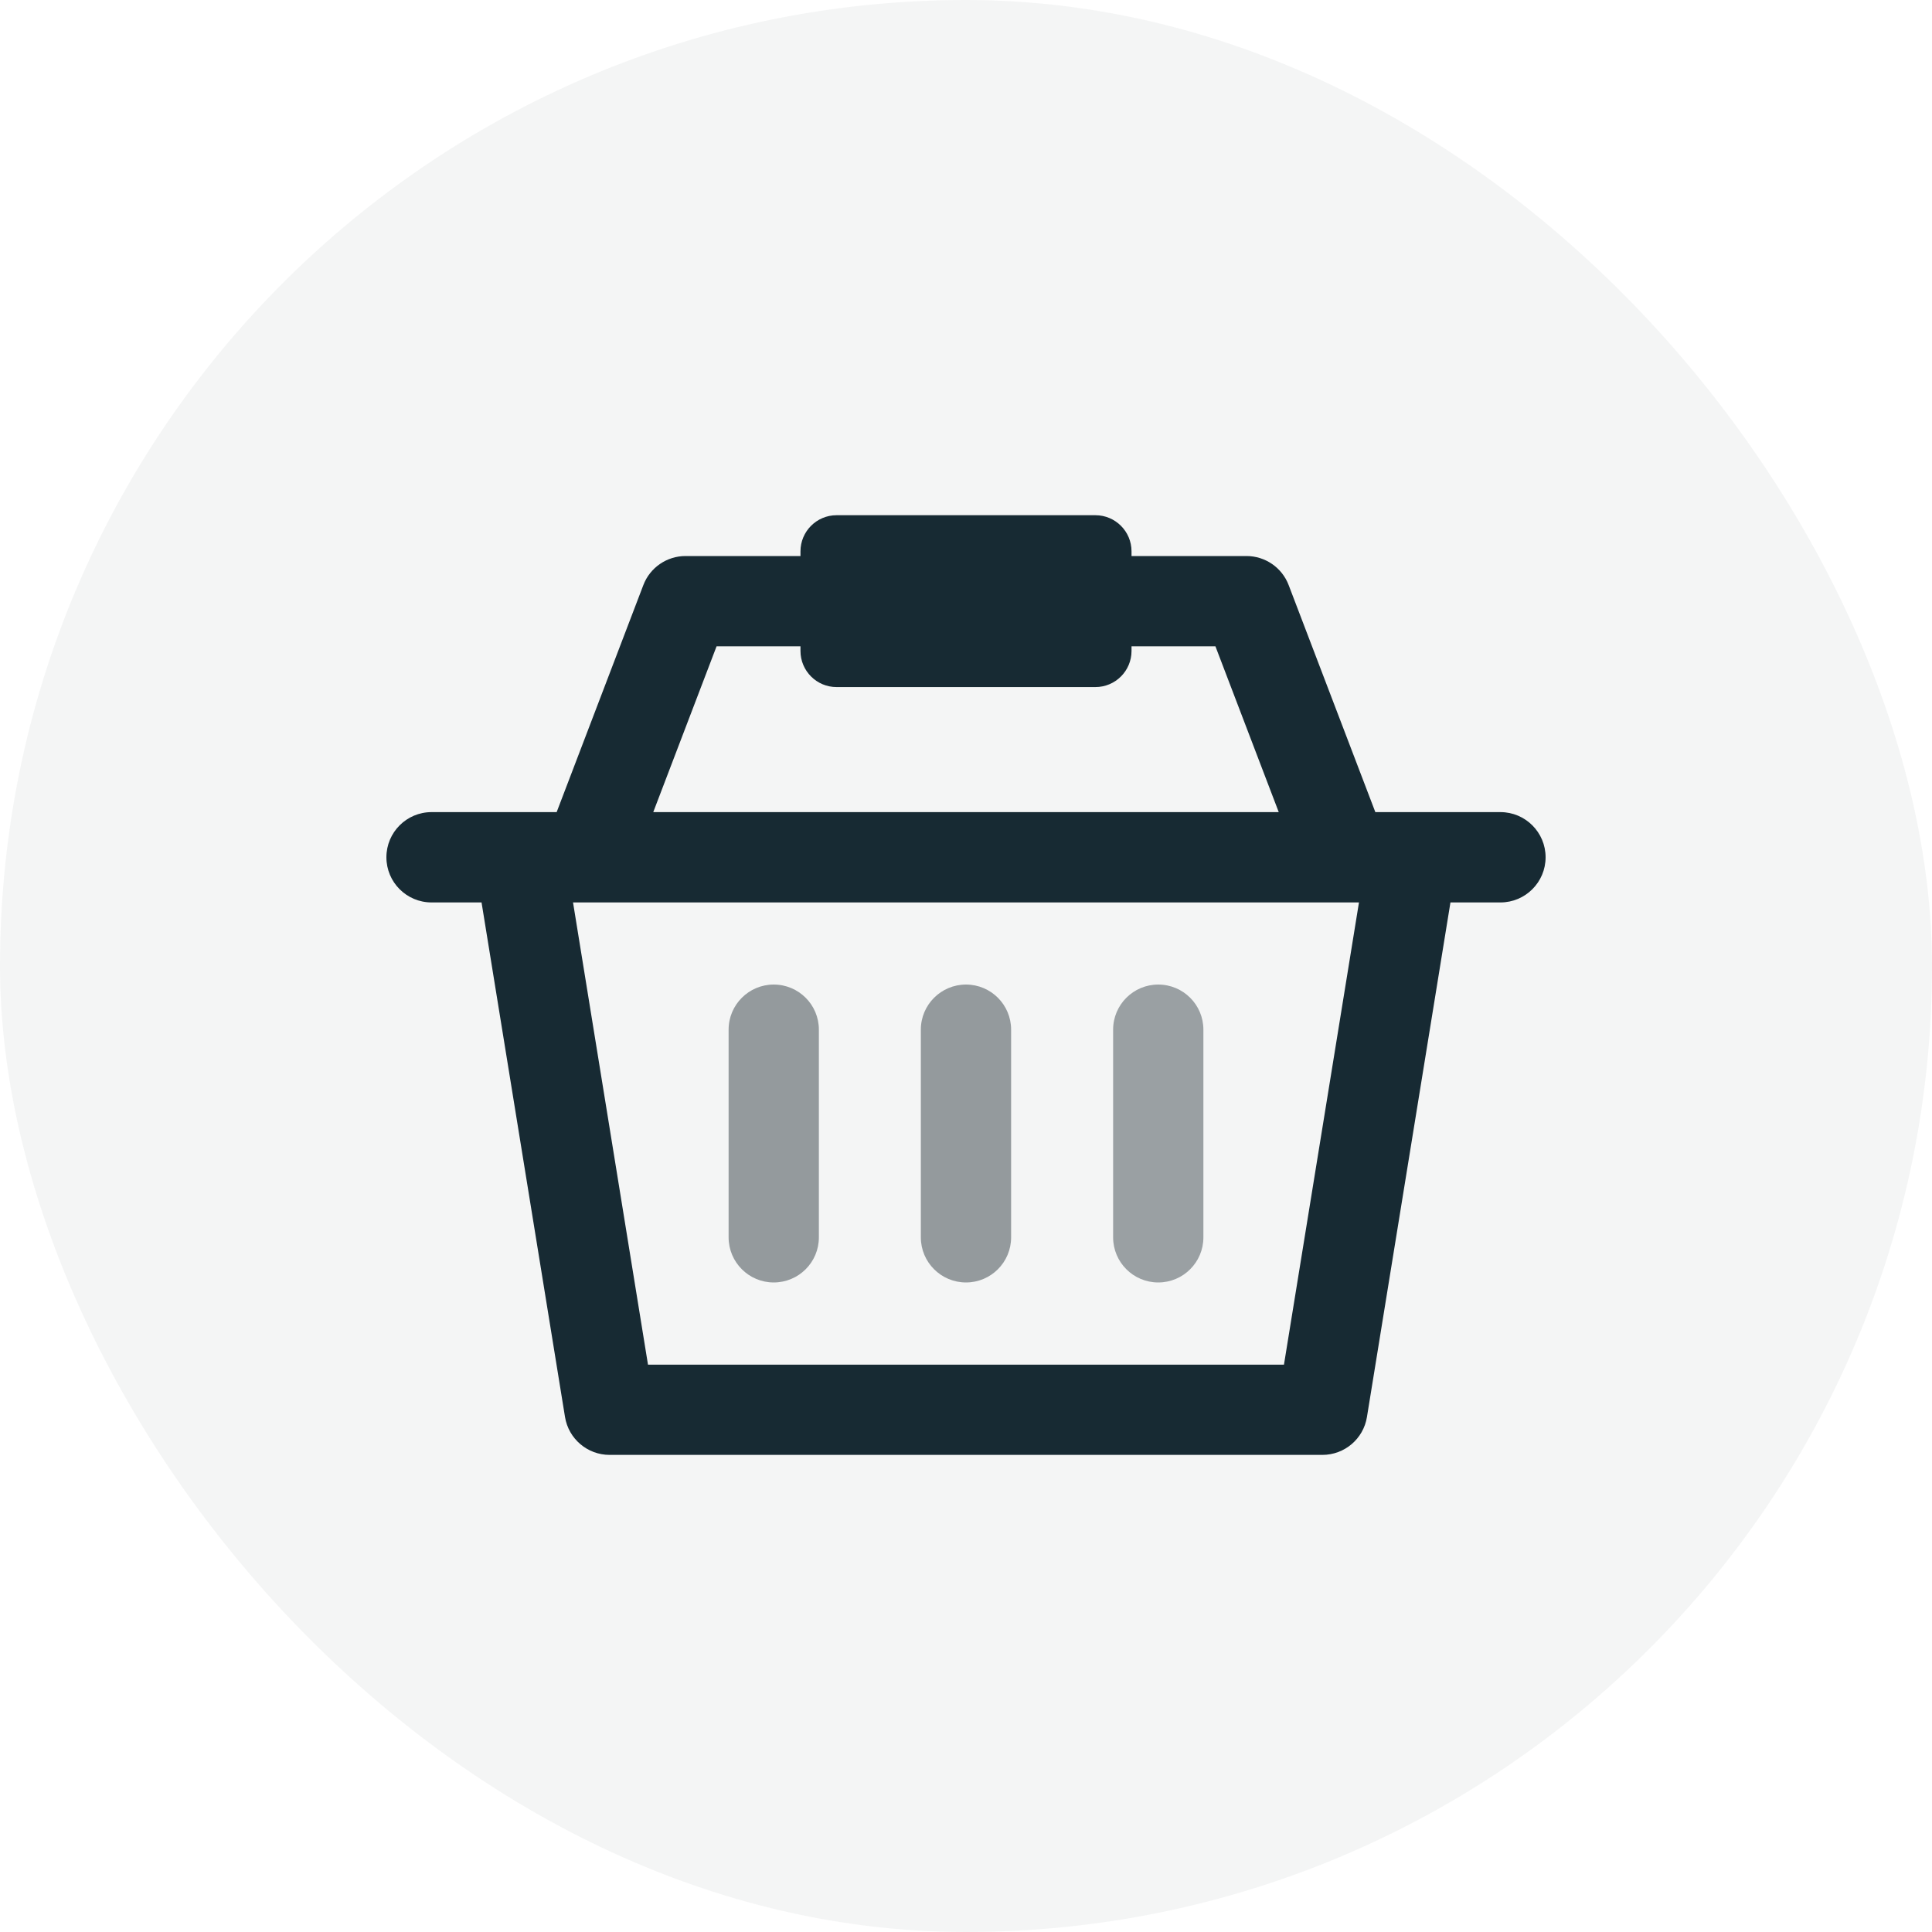 <svg width="40" height="40" viewBox="0 0 40 40" fill="none" xmlns="http://www.w3.org/2000/svg">
<path d="M16.019 26.552C16.536 26.552 16.954 26.134 16.954 25.618V21.318C16.954 20.802 16.536 20.384 16.019 20.384C15.504 20.384 15.085 20.802 15.085 21.318V25.618C15.085 26.134 15.504 26.552 16.019 26.552Z" fill="#9AA0A3"/>
<path d="M20 26.552C20.516 26.552 20.934 26.134 20.934 25.618V21.318C20.934 20.802 20.516 20.384 20 20.384C19.484 20.384 19.065 20.802 19.065 21.318V25.618C19.065 26.134 19.484 26.552 20 26.552Z" fill="#9AA0A3"/>
<rect width="40" height="40" rx="20" fill="#172A33" fill-opacity="0.05"/>
<path d="M23.98 26.552C24.497 26.552 24.915 26.134 24.915 25.618V21.318C24.915 20.802 24.497 20.384 23.98 20.384C23.465 20.384 23.046 20.802 23.046 21.318V25.618C23.046 26.134 23.465 26.552 23.98 26.552Z" fill="#9AA0A3"/>
<path d="M26.583 28.254H13.416L11.864 18.684H28.136L26.583 28.254ZM14.836 13.381H16.573V13.477C16.573 13.89 16.908 14.225 17.32 14.225H22.679C23.092 14.225 23.427 13.89 23.427 13.477V13.381H25.164L26.475 16.814H13.525L14.836 13.381ZM31.065 16.814H28.475L26.68 12.113C26.542 11.751 26.194 11.512 25.807 11.512H23.427V11.415C23.427 11.002 23.092 10.667 22.679 10.667H17.32C16.908 10.667 16.573 11.002 16.573 11.415V11.512H14.193C13.806 11.512 13.458 11.751 13.32 12.113L11.525 16.814H8.935C8.418 16.814 8 17.233 8 17.749C8 18.265 8.418 18.684 8.935 18.684H9.97L11.698 29.338C11.772 29.79 12.163 30.122 12.621 30.122H27.378C27.837 30.122 28.228 29.79 28.301 29.338L30.03 18.684H31.065C31.581 18.684 32 18.265 32 17.749C32 17.233 31.581 16.814 31.065 16.814Z" fill="#172A33"/>
</svg>
